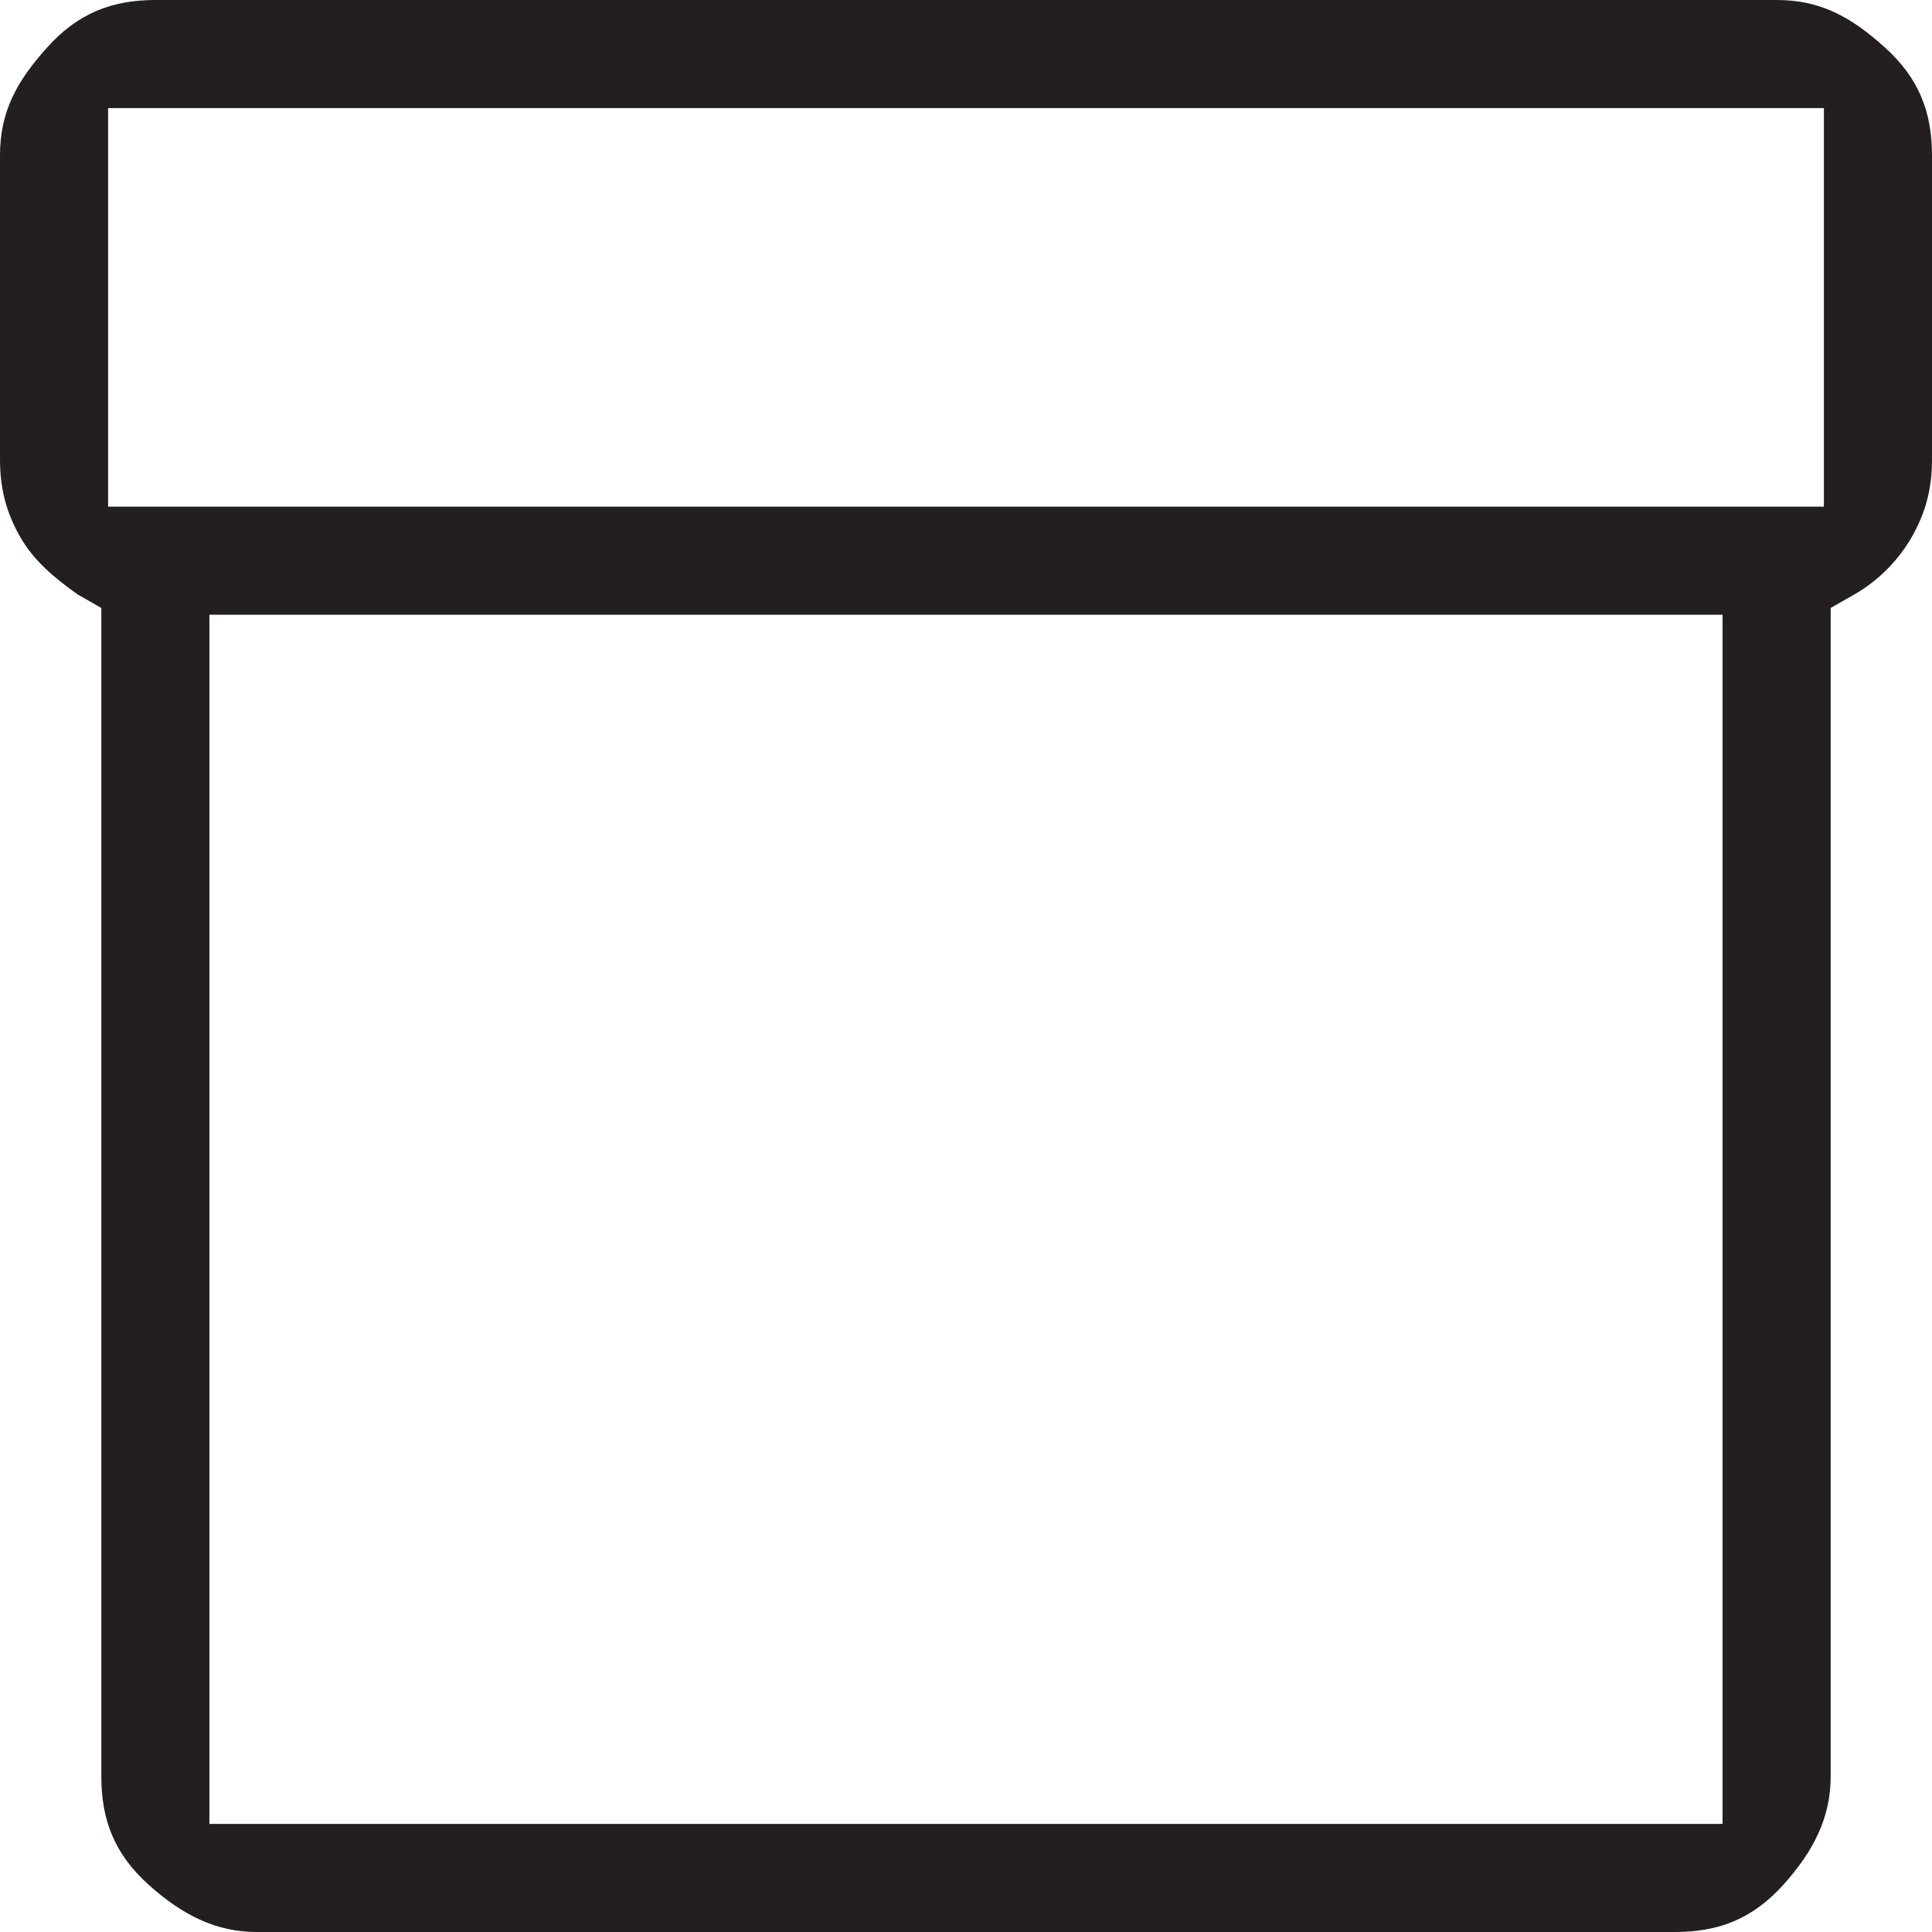 <svg width="60" height="60" viewBox="0 0 60 60" fill="none" xmlns="http://www.w3.org/2000/svg">
<path d="M55.175 0H4.825C3.462 0 2.413 0.42 1.469 1.469C0.524 2.517 0 3.462 0 4.825V14.266C0 15.21 0.21 15.944 0.629 16.678C1.049 17.413 1.678 17.937 2.413 18.462L3.147 18.881V55.175C3.147 56.538 3.566 57.587 4.615 58.532C5.664 59.475 6.713 60 7.972 60H52.028C53.392 60 54.441 59.58 55.385 58.532C56.329 57.483 56.853 56.434 56.853 55.175V18.881L57.587 18.462C58.322 18.042 58.951 17.413 59.371 16.678C59.79 15.944 60 15.21 60 14.266V4.825C60 3.462 59.58 2.413 58.532 1.469C57.483 0.524 56.538 0 55.175 0ZM53.496 56.643H6.503V19.091H53.496V56.643ZM56.643 15.734H3.357V3.357H56.643V15.734Z" fill="#231F20"/>
</svg>
